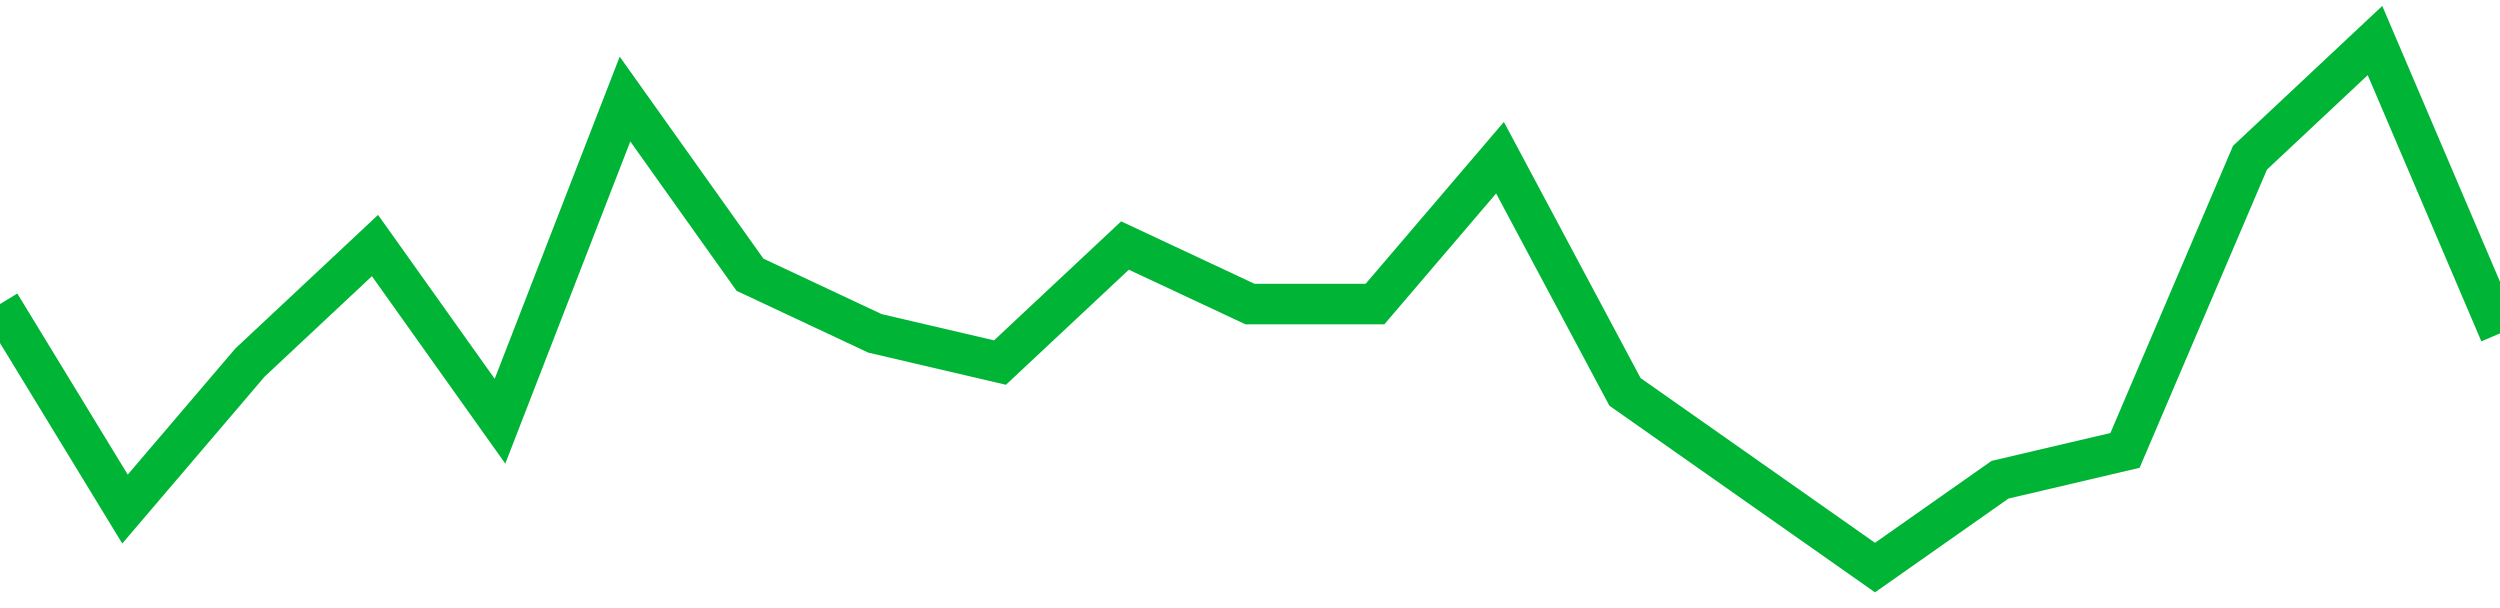 <!-- Generated with https://github.com/jxxe/sparkline/ --><svg viewBox="0 0 185 45" class="sparkline" xmlns="http://www.w3.org/2000/svg"><path class="sparkline--fill" d="M 0 22.5 L 0 22.5 L 9.25 37.67 L 18.5 26.83 L 27.75 18.17 L 37 31.17 L 46.25 7.33 L 55.5 20.33 L 64.75 24.67 L 74 26.83 L 83.25 18.17 L 92.5 22.5 L 101.75 22.5 L 111 11.67 L 120.25 29 L 129.5 35.5 L 138.75 42 L 148 35.5 L 157.25 33.33 L 166.5 11.67 L 175.75 3 L 185 24.67 V 45 L 0 45 Z" stroke="none" fill="none" ></path><path class="sparkline--line" d="M 0 22.5 L 0 22.5 L 9.25 37.67 L 18.5 26.83 L 27.75 18.17 L 37 31.17 L 46.25 7.33 L 55.5 20.33 L 64.75 24.67 L 74 26.83 L 83.25 18.17 L 92.5 22.5 L 101.75 22.5 L 111 11.67 L 120.25 29 L 129.5 35.5 L 138.75 42 L 148 35.5 L 157.25 33.33 L 166.5 11.67 L 175.75 3 L 185 24.67" fill="none" stroke-width="3" stroke="#00B436" ></path></svg>